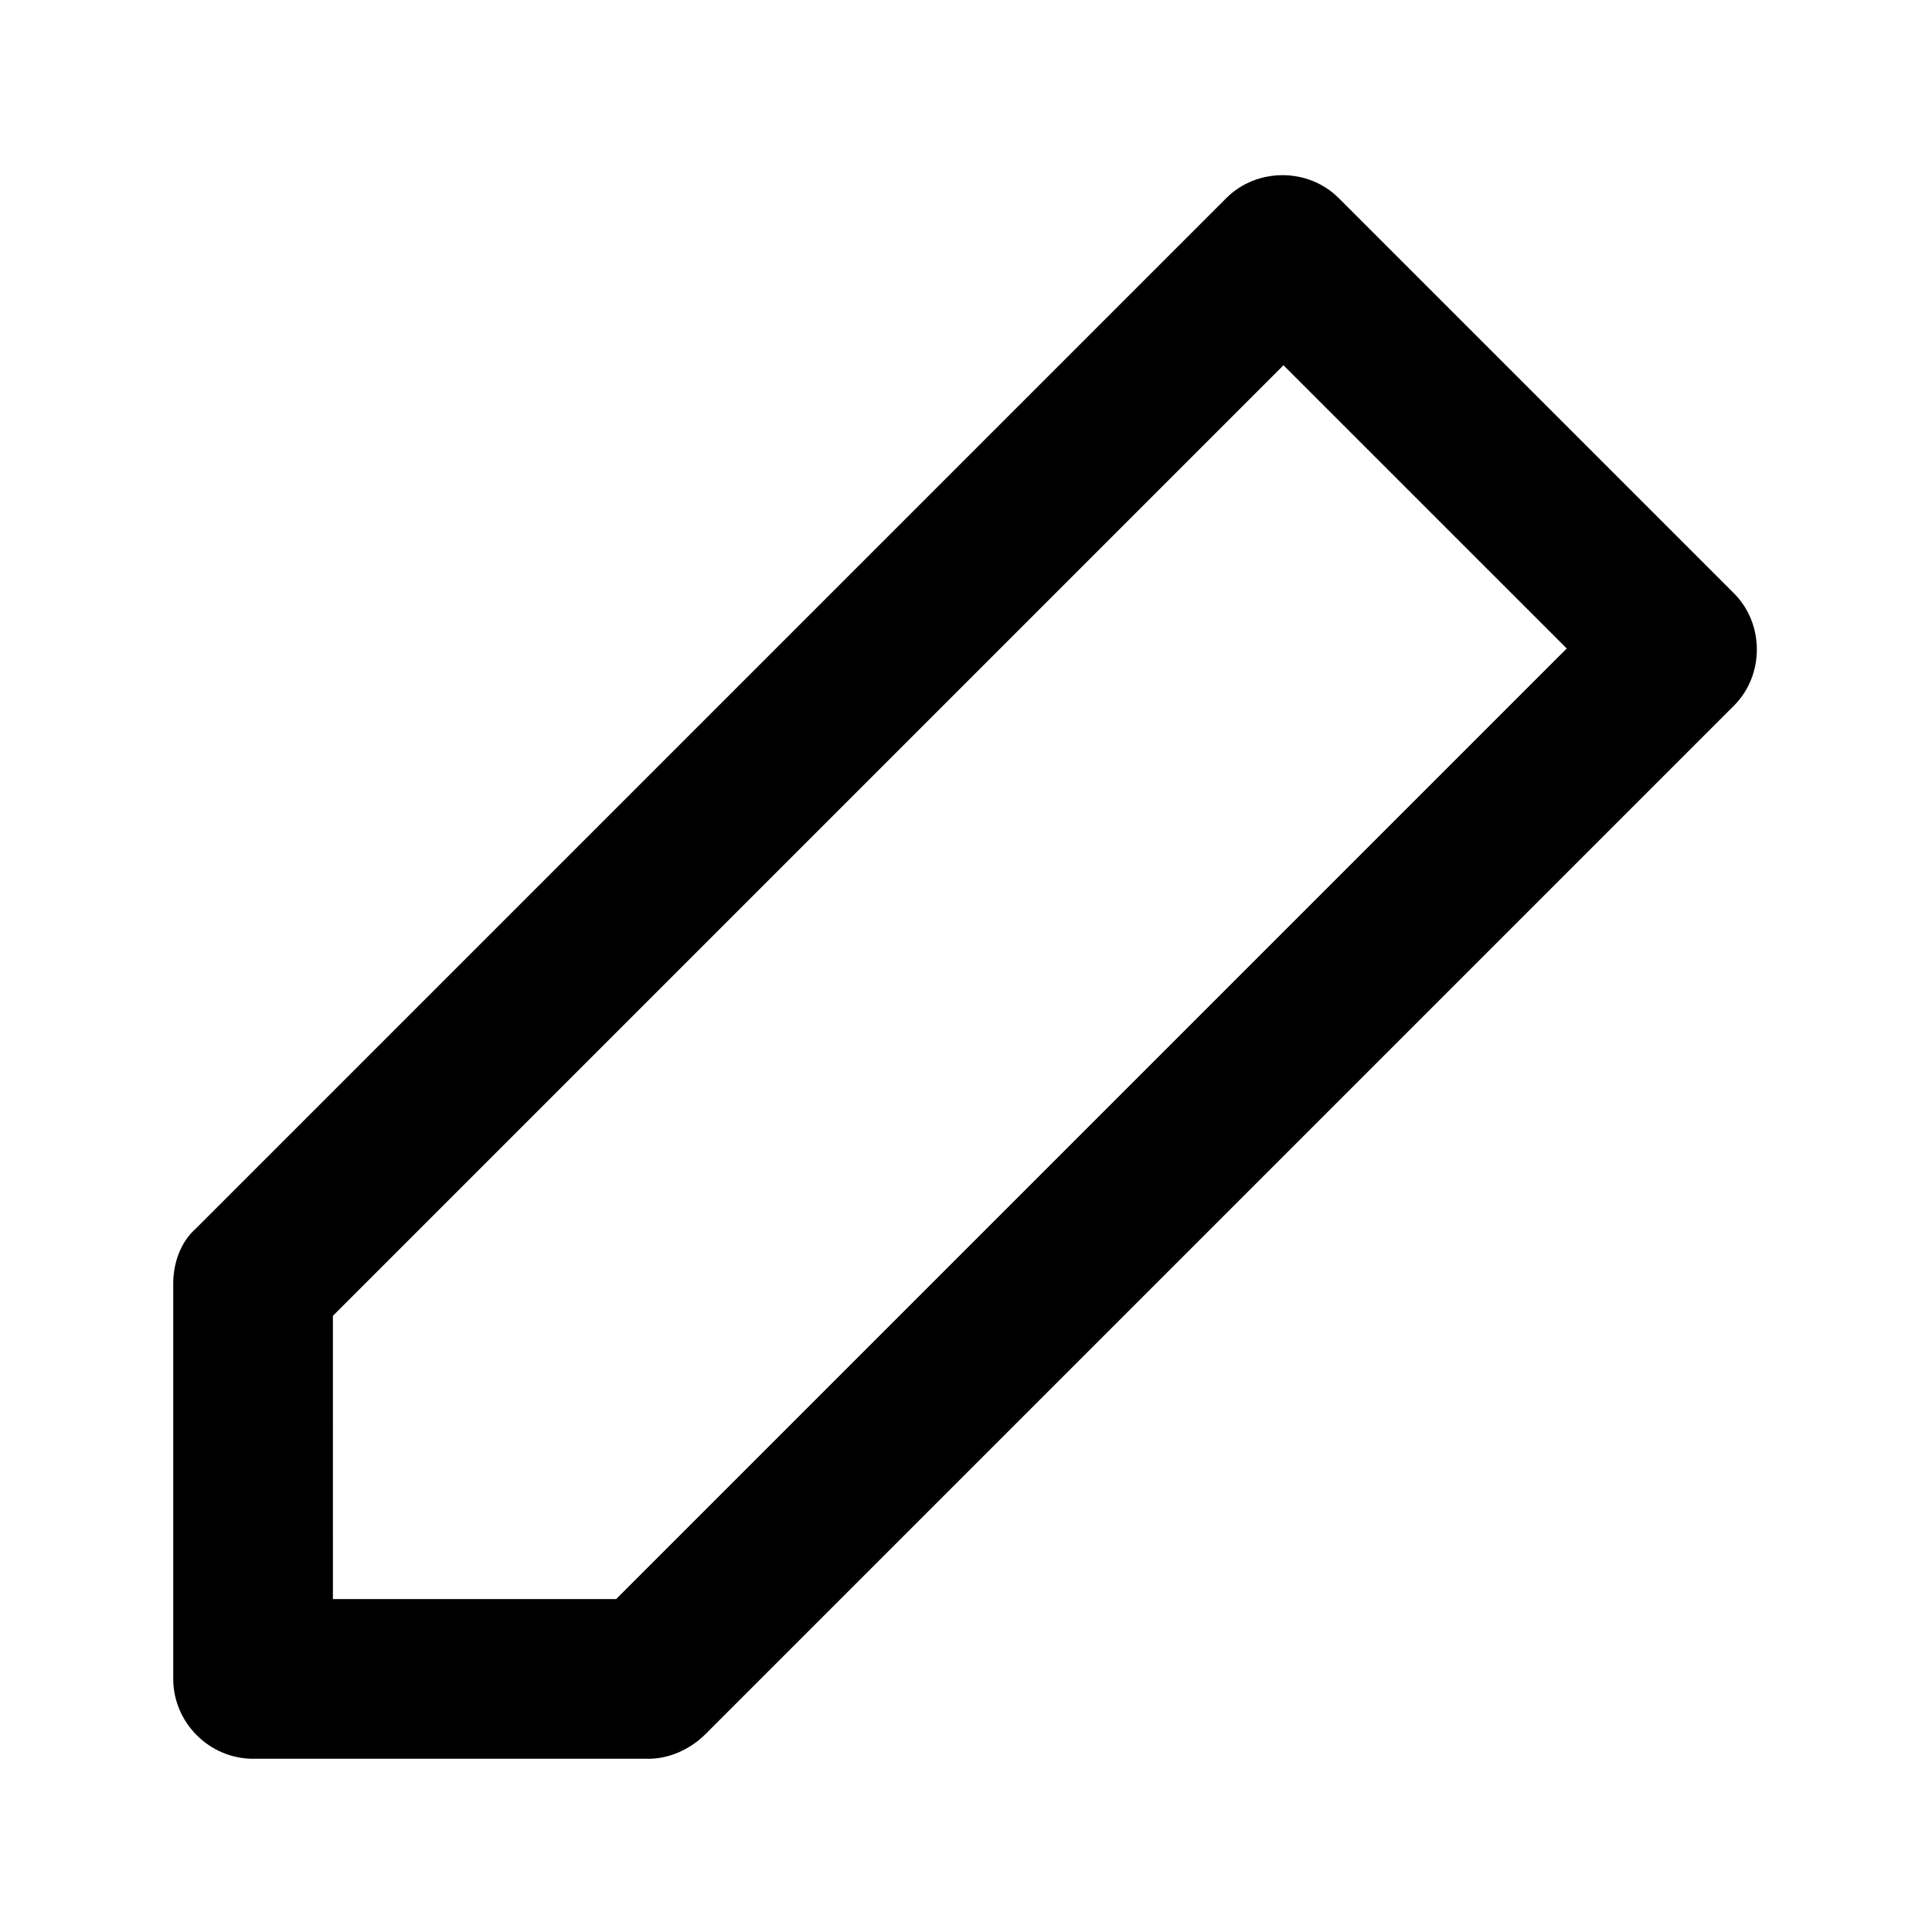 <?xml version="1.0" encoding="UTF-8"?>
<!-- Uploaded to: ICON Repo, www.svgrepo.com, Generator: ICON Repo Mixer Tools -->
<svg fill="#000000" width="800px" height="800px" version="1.1" viewBox="144 144 512 512" xmlns="http://www.w3.org/2000/svg">
 <path d="m315.86 610.09h-104.79c-11.586 0-21.16-9.574-21.16-21.16v-104.79c0-5.543 2.016-11.082 6.047-14.609l273.06-273.06c8.062-8.062 21.664-8.062 29.727 0l104.79 104.79c8.062 8.062 8.062 21.664 0 29.727l-272.56 272.56c-4.031 4.027-9.574 6.547-15.113 6.547zm-83.633-42.32h75.066l251.91-251.91-75.07-75.066-251.91 251.91z"/>
</svg>